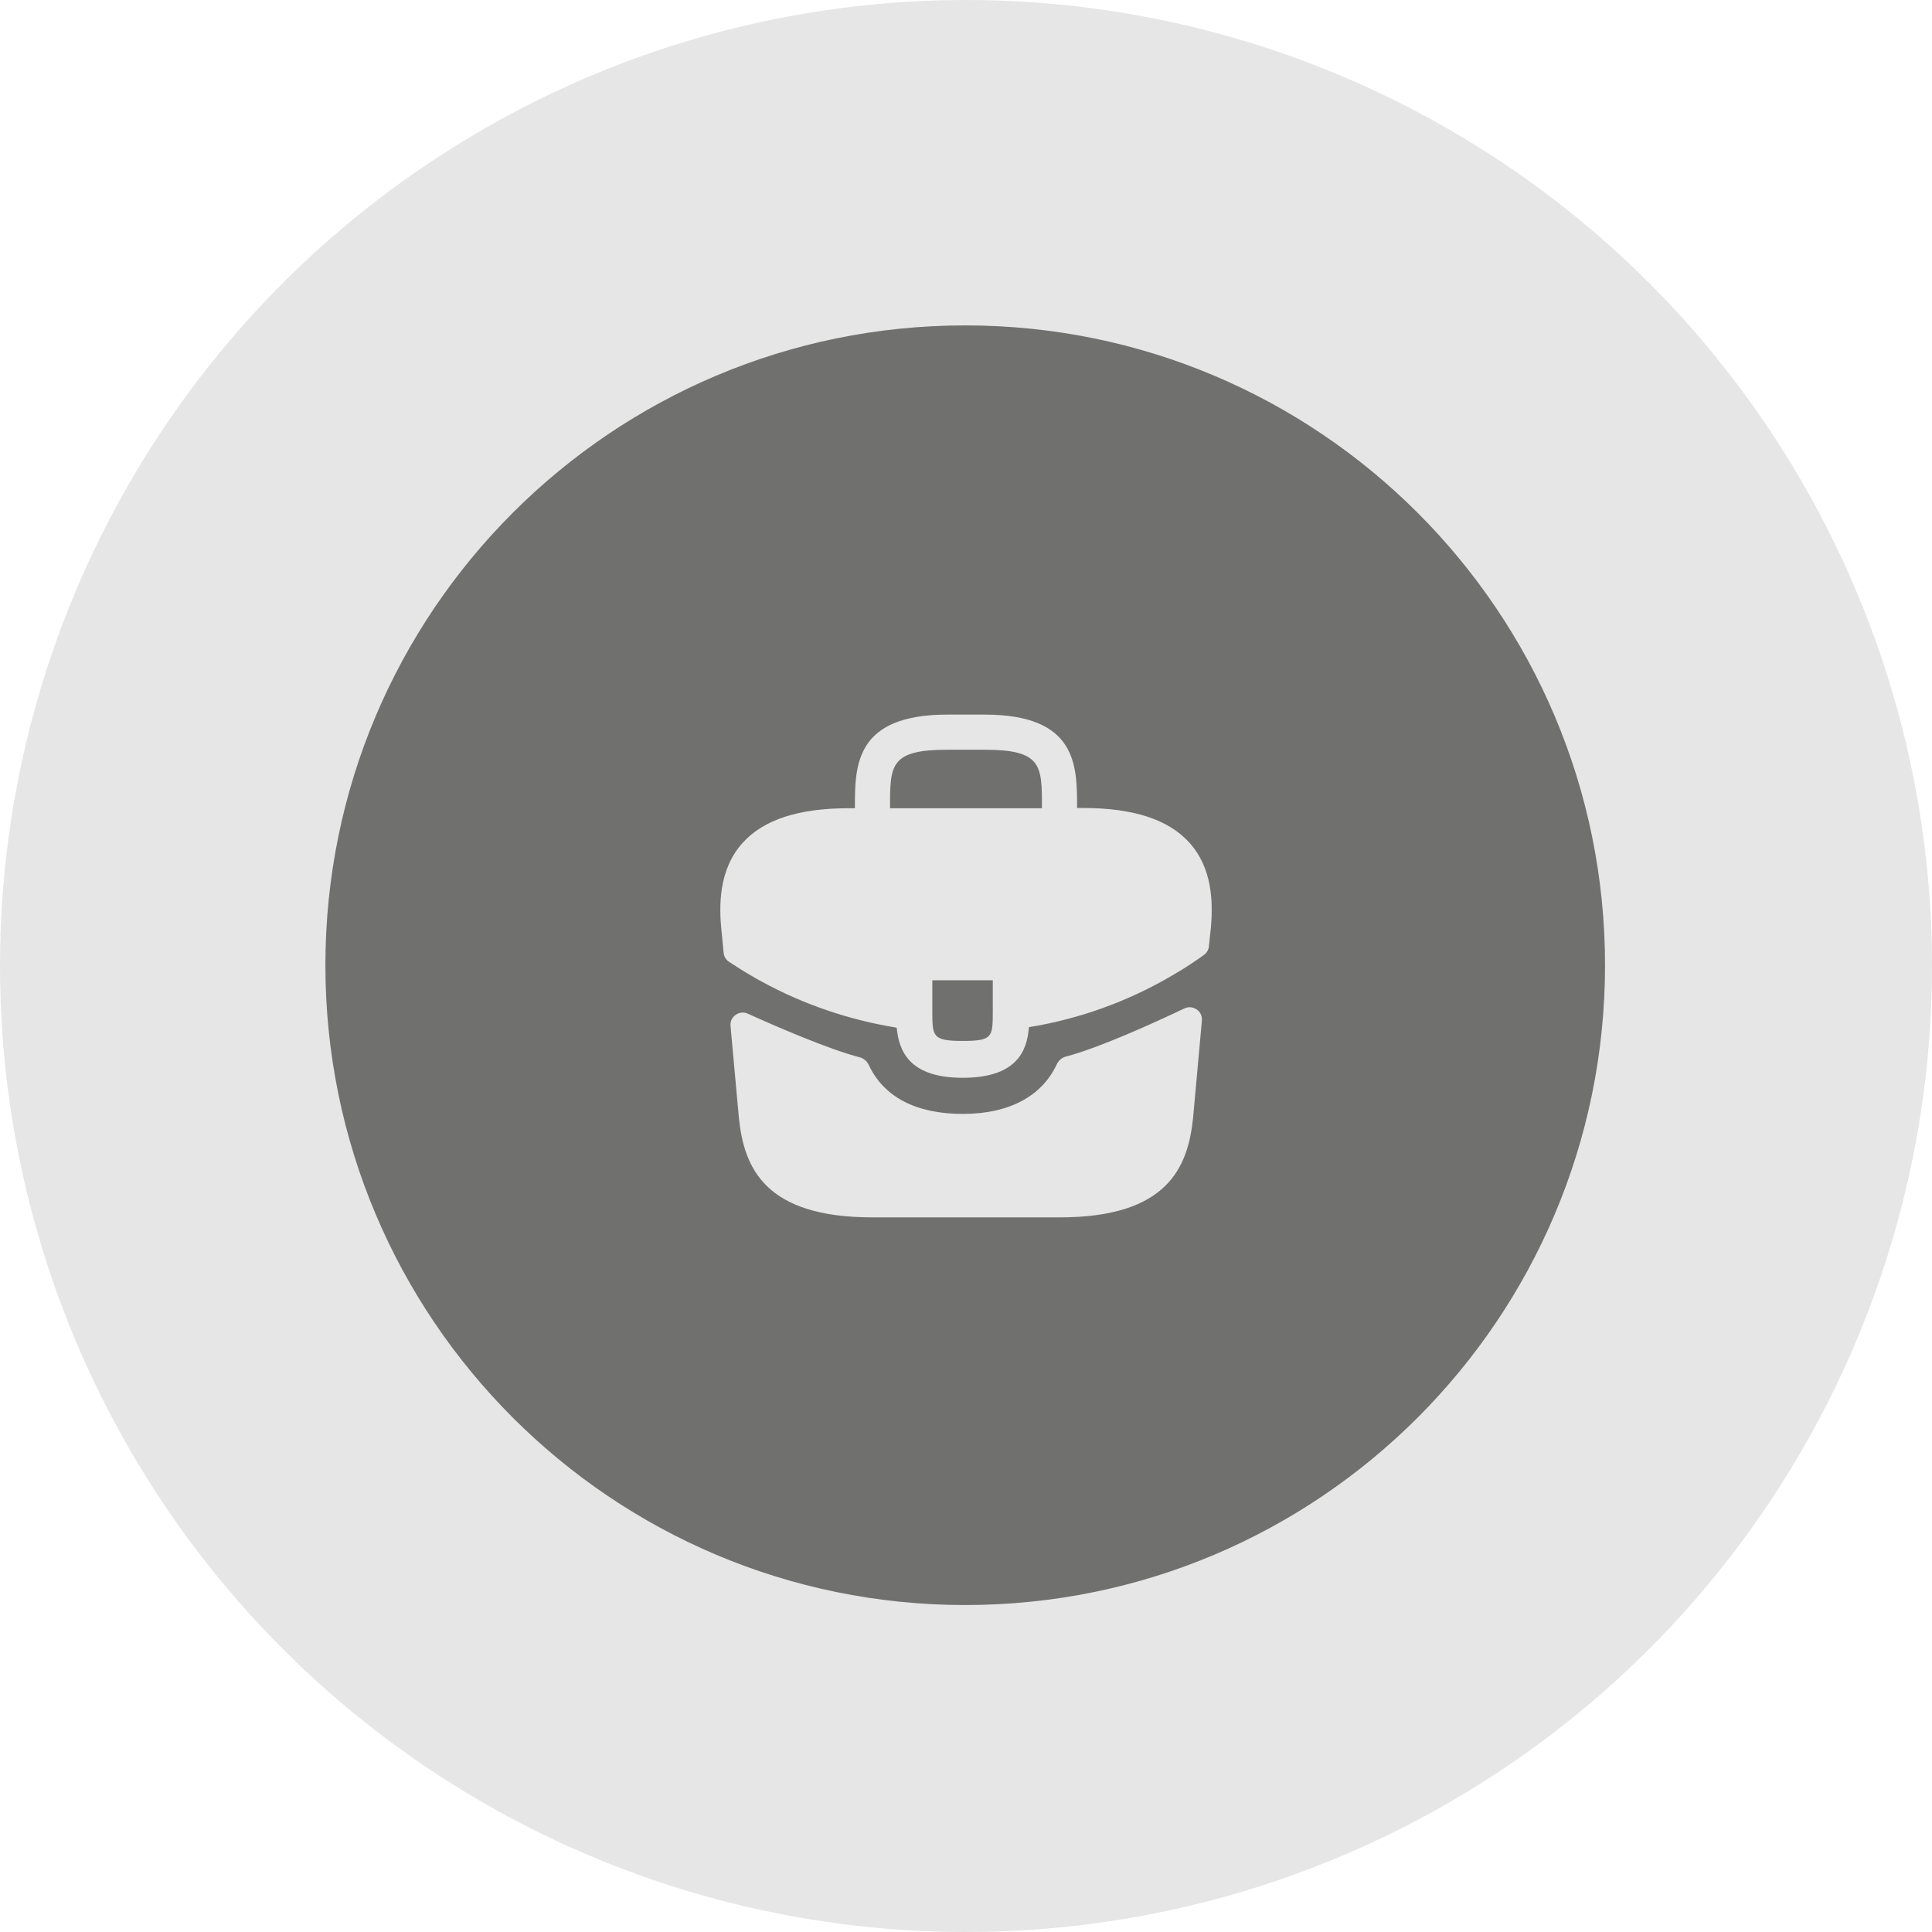 <svg width="80" height="80" viewBox="0 0 80 80" fill="none" xmlns="http://www.w3.org/2000/svg">
<circle cx="40" cy="40" r="40" fill="black" fill-opacity="0.1"/>
<path fill-rule="evenodd" clip-rule="evenodd" d="M66.461 39.967C66.461 54.599 54.599 66.461 39.967 66.461C25.335 66.461 13.474 54.599 13.474 39.967C13.474 25.335 25.335 13.474 39.967 13.474C54.599 13.474 66.461 25.335 66.461 39.967ZM49.249 34.892C48.384 33.935 46.939 33.457 44.843 33.457H44.599V33.416C44.599 31.707 44.599 29.59 40.773 29.59H39.226C35.4 29.59 35.4 31.717 35.4 33.416V33.467H35.156C33.05 33.467 31.615 33.945 30.75 34.902C29.743 36.021 29.773 37.527 29.875 38.555L29.885 38.626L29.964 39.458C29.979 39.607 30.059 39.743 30.185 39.825C30.429 39.984 30.84 40.25 31.086 40.386C31.228 40.478 31.381 40.559 31.534 40.641C33.274 41.597 35.187 42.238 37.13 42.554C37.222 43.51 37.639 44.629 39.867 44.629C42.096 44.629 42.533 43.52 42.605 42.533C44.68 42.197 46.685 41.475 48.496 40.417C48.537 40.396 48.568 40.376 48.6 40.356C48.616 40.346 48.632 40.335 48.649 40.325C49.053 40.096 49.474 39.814 49.856 39.538C49.969 39.457 50.041 39.331 50.057 39.192L50.073 39.043L50.124 38.565C50.13 38.533 50.132 38.504 50.135 38.473C50.137 38.445 50.14 38.416 50.145 38.382C50.226 37.354 50.206 35.95 49.249 34.892ZM41.109 41.862C41.109 42.94 41.109 43.103 39.857 43.103C38.606 43.103 38.606 42.91 38.606 41.872V40.59H41.109V41.862ZM36.855 33.457V33.416C36.855 31.686 36.855 31.045 39.226 31.045H40.773C43.144 31.045 43.144 31.696 43.144 33.416V33.467H36.855V33.457ZM49.768 42.259C49.804 41.869 49.397 41.589 49.043 41.757C47.833 42.333 45.539 43.382 44.13 43.752C43.965 43.795 43.832 43.913 43.761 44.067C43.142 45.394 41.785 46.125 39.867 46.125C37.931 46.125 36.591 45.421 35.974 44.097C35.902 43.943 35.769 43.826 35.605 43.783C34.278 43.436 32.123 42.498 30.965 41.974C30.613 41.814 30.214 42.094 30.249 42.48L30.598 46.308C30.811 48.333 31.646 50.409 36.123 50.409H43.876C48.354 50.409 49.188 48.333 49.402 46.298L49.768 42.259Z" fill="#70706F"/>
</svg>
